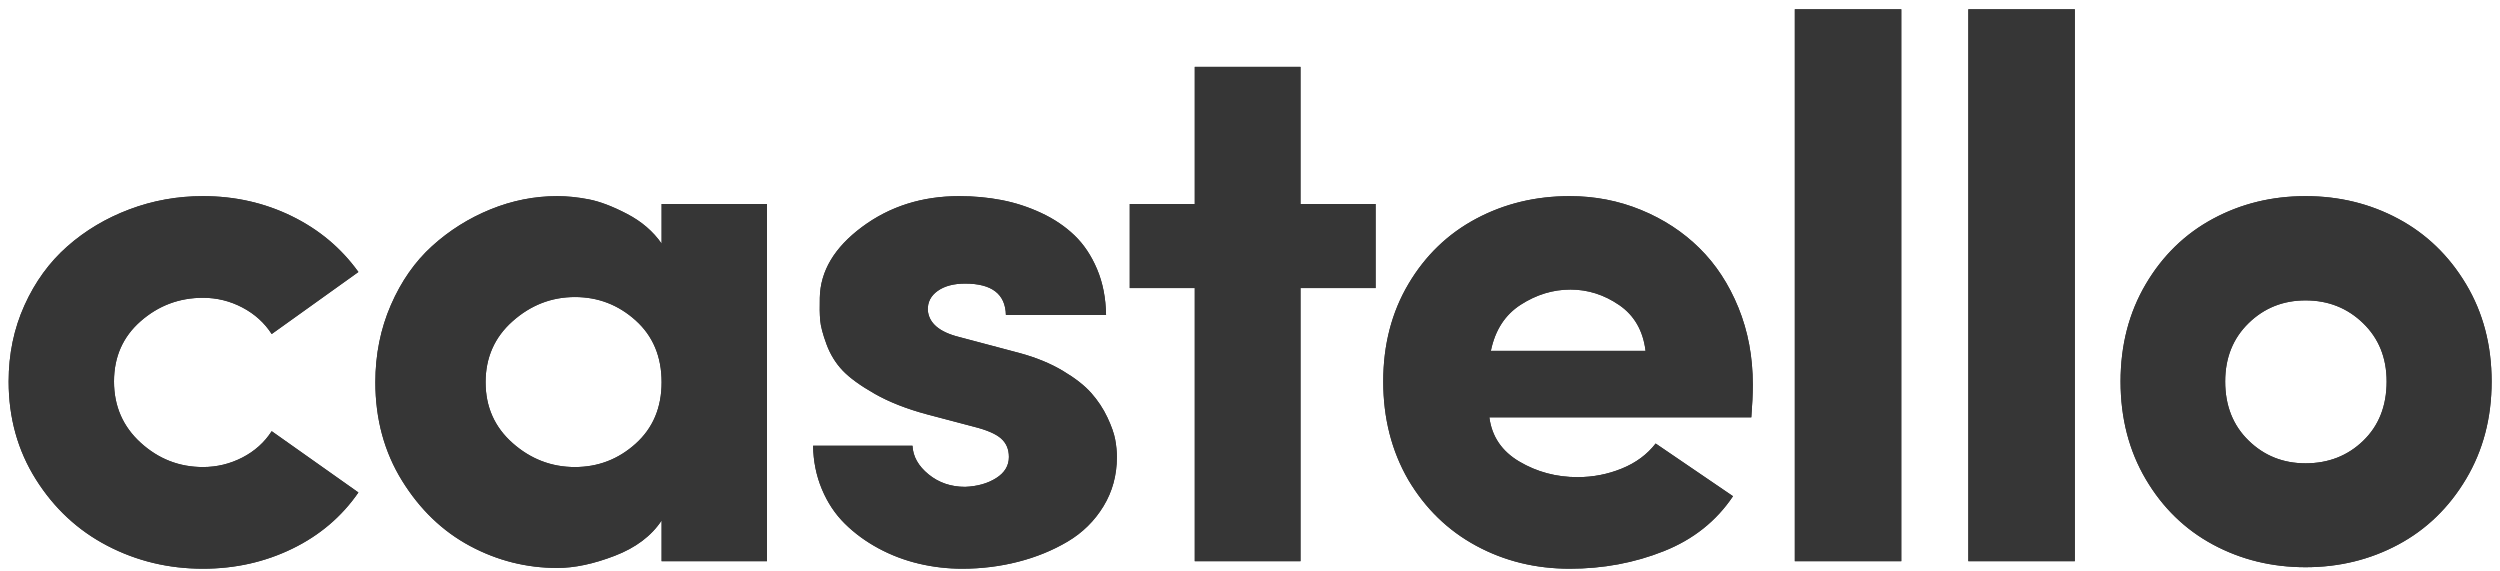 <?xml version="1.0" encoding="UTF-8"?>
<svg width="245px" height="56px" viewBox="0 0 245 56" version="1.1" xmlns="http://www.w3.org/2000/svg" xmlns:xlink="http://www.w3.org/1999/xlink">
    <!-- Generator: Sketch 52.5 (67469) - http://www.bohemiancoding.com/sketch -->
    <title>castello</title>
    <desc>Created with Sketch.</desc>
    <defs>
        <path d="M599.846,512.385 C599.846,509.7 600.365,507.209 601.402,504.915 C602.44,502.62 603.838,500.697 605.595,499.147 C607.353,497.596 609.38,496.388 611.675,495.521 C613.969,494.655 616.374,494.221 618.889,494.221 C622.014,494.221 624.913,494.874 627.586,496.18 C630.26,497.487 632.439,499.312 634.123,501.655 L625.627,507.734 C624.919,506.636 623.961,505.769 622.752,505.134 C621.544,504.5 620.256,504.182 618.889,504.182 C616.57,504.182 614.537,504.945 612.791,506.471 C611.046,507.997 610.173,509.968 610.173,512.385 C610.173,514.802 611.046,516.804 612.791,518.391 C614.537,519.978 616.57,520.771 618.889,520.771 C620.256,520.771 621.544,520.46 622.752,519.838 C623.961,519.215 624.919,518.354 625.627,517.256 L634.123,523.262 C632.488,525.63 630.327,527.467 627.641,528.773 C624.956,530.079 622.038,530.732 618.889,530.732 C615.52,530.732 612.395,529.982 609.514,528.48 C606.633,526.979 604.302,524.812 602.519,521.98 C600.737,519.148 599.846,515.95 599.846,512.385 Z M635.785,512.458 C635.785,509.749 636.292,507.228 637.305,504.896 C638.318,502.565 639.667,500.636 641.351,499.11 C643.036,497.584 644.94,496.388 647.064,495.521 C649.188,494.655 651.373,494.221 653.619,494.221 C654.572,494.221 655.591,494.325 656.677,494.532 C657.764,494.74 659.021,495.216 660.449,495.961 C661.878,496.705 663.007,497.676 663.837,498.872 L663.837,494.99 L674.164,494.99 L674.164,530 L663.837,530 L663.837,526.008 C662.836,527.522 661.304,528.676 659.241,529.469 C657.178,530.262 655.304,530.659 653.619,530.659 C650.592,530.659 647.736,529.939 645.05,528.499 C642.365,527.058 640.149,524.928 638.403,522.108 C636.658,519.288 635.785,516.072 635.785,512.458 Z M649.225,506.489 C647.467,508.052 646.588,510.041 646.588,512.458 C646.588,514.875 647.473,516.865 649.243,518.428 C651.013,519.99 653.046,520.771 655.341,520.771 C657.611,520.771 659.595,520.009 661.292,518.483 C662.988,516.957 663.837,514.949 663.837,512.458 C663.837,509.944 662.988,507.924 661.292,506.398 C659.595,504.872 657.611,504.109 655.341,504.109 C653.046,504.109 651.007,504.902 649.225,506.489 Z M678.682,518.684 L688.423,518.684 C688.472,519.734 688.997,520.668 689.998,521.486 C690.999,522.303 692.195,522.712 693.587,522.712 C694.783,522.664 695.796,522.377 696.626,521.852 C697.457,521.327 697.872,520.637 697.872,519.783 C697.872,519.026 697.615,518.422 697.103,517.97 C696.59,517.518 695.699,517.134 694.429,516.816 L689.852,515.608 C687.85,515.071 686.141,514.399 684.725,513.594 C683.309,512.788 682.259,512.025 681.575,511.305 C680.892,510.585 680.367,509.73 680,508.741 C679.634,507.753 679.427,506.965 679.378,506.379 C679.329,505.793 679.317,505.061 679.341,504.182 C679.39,501.57 680.77,499.257 683.479,497.242 C686.189,495.228 689.363,494.221 693.001,494.221 C694.441,494.221 695.827,494.349 697.157,494.606 C698.488,494.862 699.782,495.283 701.039,495.869 C702.297,496.455 703.383,497.187 704.299,498.066 C705.214,498.945 705.953,500.05 706.514,501.381 C707.076,502.711 707.369,504.207 707.393,505.867 L697.579,505.867 C697.53,503.816 696.199,502.791 693.587,502.791 C692.464,502.791 691.567,503.029 690.895,503.505 C690.224,503.981 689.9,504.609 689.925,505.391 C690.022,506.66 691.048,507.539 693.001,508.027 L698.934,509.602 C700.545,510.042 701.955,510.621 703.163,511.342 C704.372,512.062 705.3,512.788 705.947,513.521 C706.593,514.253 707.118,515.046 707.521,515.901 C707.924,516.755 708.18,517.482 708.29,518.08 C708.4,518.678 708.455,519.246 708.455,519.783 C708.455,521.565 708.016,523.176 707.137,524.617 C706.258,526.057 705.086,527.211 703.621,528.077 C702.156,528.944 700.539,529.603 698.769,530.055 C696.999,530.507 695.174,530.732 693.294,530.732 C691.853,530.732 690.437,530.568 689.046,530.238 C687.654,529.908 686.336,529.408 685.091,528.737 C683.846,528.065 682.747,527.26 681.795,526.32 C680.843,525.38 680.092,524.25 679.543,522.932 C678.993,521.614 678.707,520.198 678.682,518.684 Z M709.714,503.23 L709.714,494.99 L716.086,494.99 L716.086,481.55 L726.45,481.55 L726.45,494.99 L733.811,494.99 L733.811,503.23 L726.45,503.23 L726.45,530 L716.086,530 L716.086,503.23 L709.714,503.23 Z M737.01,522.017 C735.375,519.185 734.557,515.974 734.557,512.385 C734.557,508.796 735.381,505.61 737.029,502.827 C738.677,500.044 740.886,497.914 743.657,496.437 C746.428,494.96 749.486,494.221 752.831,494.221 C755.297,494.221 757.628,494.673 759.825,495.576 C762.023,496.479 763.927,497.725 765.538,499.312 C767.15,500.898 768.425,502.845 769.365,505.153 C770.305,507.46 770.775,509.968 770.775,512.678 C770.775,513.606 770.726,514.68 770.629,515.901 L744.957,515.901 C745.201,517.781 746.184,519.227 747.905,520.24 C749.626,521.254 751.525,521.76 753.6,521.76 C755.114,521.76 756.56,521.479 757.939,520.918 C759.319,520.356 760.424,519.539 761.254,518.464 L768.834,523.628 C767.198,526.069 764.94,527.864 762.059,529.011 C759.178,530.159 756.102,530.732 752.831,530.732 C749.486,530.732 746.428,529.982 743.657,528.48 C740.886,526.979 738.671,524.824 737.01,522.017 Z M745.104,509.382 L760.265,509.382 C760.021,507.405 759.16,505.909 757.683,504.896 C756.206,503.883 754.613,503.376 752.904,503.376 C751.195,503.376 749.572,503.871 748.033,504.86 C746.495,505.848 745.519,507.356 745.104,509.382 Z M774.891,530 L774.891,475.911 L785.328,475.911 L785.328,530 L774.891,530 Z M791.896,530 L791.896,475.911 L802.334,475.911 L802.334,530 L791.896,530 Z M806.815,512.385 C806.815,508.821 807.639,505.641 809.287,502.845 C810.935,500.05 813.132,497.914 815.879,496.437 C818.625,494.96 821.647,494.221 824.943,494.221 C828.238,494.221 831.266,494.96 834.025,496.437 C836.783,497.914 838.999,500.05 840.671,502.845 C842.344,505.641 843.18,508.821 843.18,512.385 C843.18,515.95 842.344,519.136 840.671,521.943 C838.999,524.751 836.783,526.893 834.025,528.37 C831.266,529.847 828.238,530.586 824.943,530.586 C821.647,530.586 818.625,529.847 815.879,528.37 C813.132,526.893 810.935,524.757 809.287,521.962 C807.639,519.166 806.815,515.974 806.815,512.385 Z M817.069,512.385 C817.069,514.753 817.832,516.682 819.358,518.171 C820.884,519.661 822.745,520.405 824.943,520.405 C827.189,520.405 829.075,519.667 830.6,518.19 C832.126,516.713 832.889,514.778 832.889,512.385 C832.889,510.066 832.12,508.162 830.582,506.672 C829.044,505.183 827.164,504.438 824.943,504.438 C822.745,504.438 820.884,505.183 819.358,506.672 C817.832,508.162 817.069,510.066 817.069,512.385 Z" id="path-1"></path>
    </defs>
    <g id="Page-1" stroke="none" stroke-width="1" fill="none" fill-rule="evenodd">
        <g id="Desktop-HD-Copy" transform="translate(-599, -475)">
            <g id="castello">
                <use fill="#393939" xlink:href="#path-1"></use>
                <use fill="#363636" xlink:href="#path-1"></use>
            </g>
        </g>
    </g>
</svg>